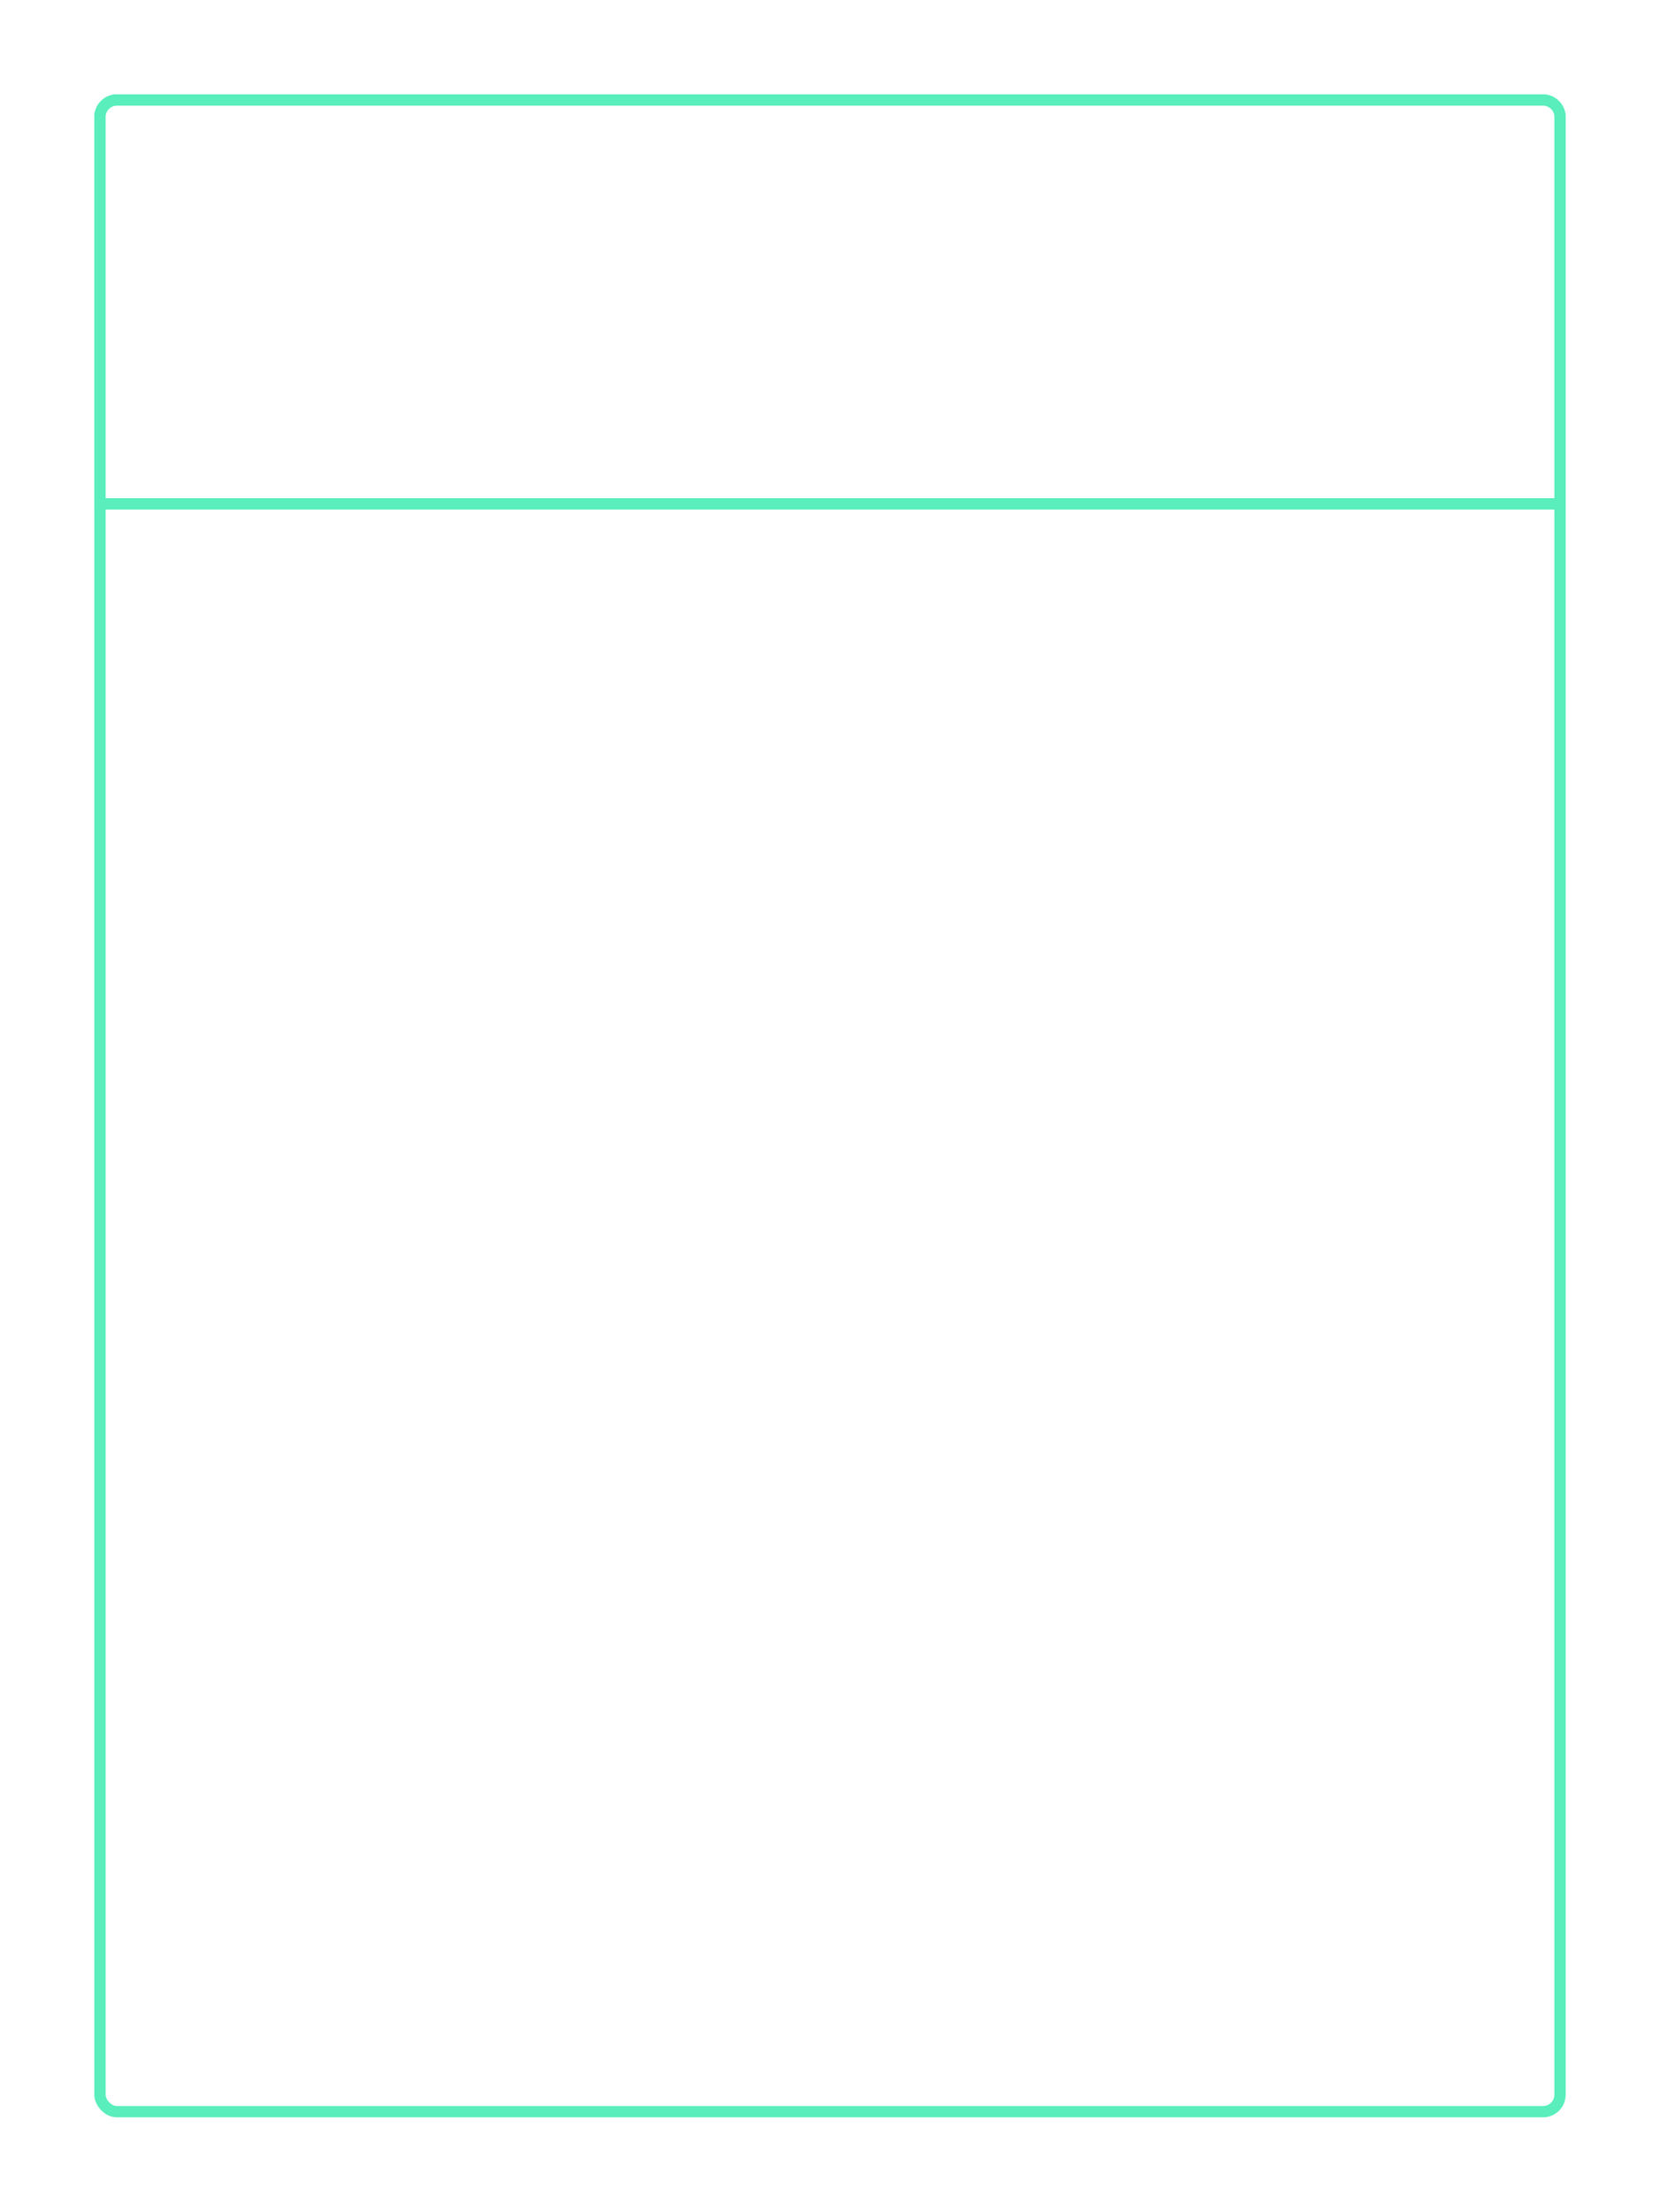 <?xml version="1.0" encoding="UTF-8"?> <svg xmlns="http://www.w3.org/2000/svg" width="440" height="586" viewBox="0 0 440 586" fill="none"> <g filter="url(#filter0_d)"> <rect x="25" y="25" width="390" height="536" rx="6" fill="white"></rect> <rect x="26.5" y="26.5" width="387" height="533" rx="4.5" stroke="#59EEBC" stroke-width="3"></rect> </g> <path d="M26.5 31C26.5 28.515 28.515 26.5 31 26.5H409C411.485 26.5 413.5 28.515 413.5 31V133.5H26.5V31Z" fill="white" stroke="#59EEBC" stroke-width="3"></path> <defs> <filter id="filter0_d" x="0" y="0" width="440" height="586" filterUnits="userSpaceOnUse" color-interpolation-filters="sRGB"> <feFlood flood-opacity="0" result="BackgroundImageFix"></feFlood> <feColorMatrix in="SourceAlpha" type="matrix" values="0 0 0 0 0 0 0 0 0 0 0 0 0 0 0 0 0 0 127 0"></feColorMatrix> <feOffset></feOffset> <feGaussianBlur stdDeviation="12.5"></feGaussianBlur> <feColorMatrix type="matrix" values="0 0 0 0 0 0 0 0 0 0 0 0 0 0 0 0 0 0 0.15 0"></feColorMatrix> <feBlend mode="normal" in2="BackgroundImageFix" result="effect1_dropShadow"></feBlend> <feBlend mode="normal" in="SourceGraphic" in2="effect1_dropShadow" result="shape"></feBlend> </filter> </defs> </svg> 